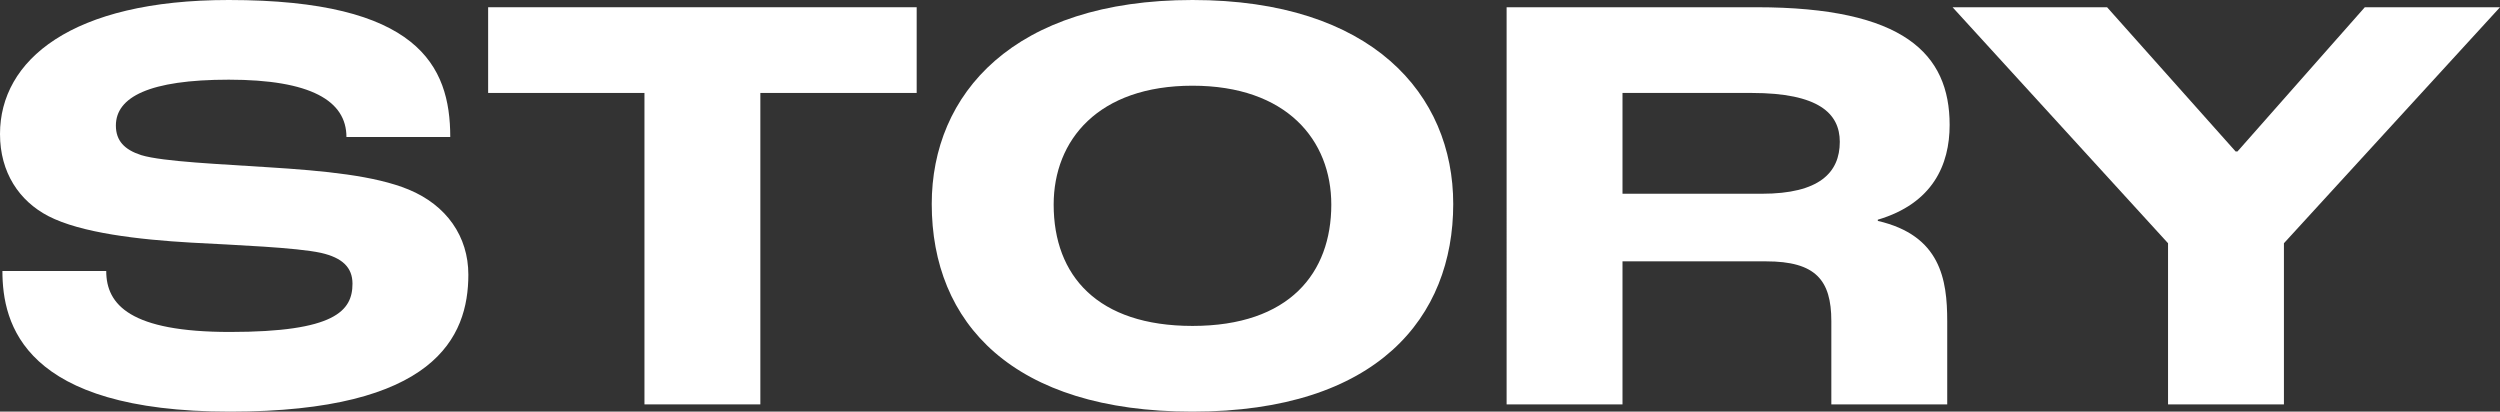 <?xml version="1.0" encoding="UTF-8"?>
<svg id="_レイヤー_1" data-name="レイヤー_1" xmlns="http://www.w3.org/2000/svg" width="397.606" height="65.467" version="1.1" viewBox="0 0 397.606 65.467">
  <rect x="0" y="0" width="397.606" height="65.467" fill="#333333" stroke="none"/>
  <!-- Generator: Adobe Illustrator 29.1.0, SVG Export Plug-In . SVG Version: 2.1.0 Build 142)  -->
  <defs>
    <style>
      .st0 {
        fill: #fff;
      }
    </style>
  </defs>
  <path class="st0" d="M.384,43.101h16.511c0,5.376,3.84,9.695,19.679,9.695,16.703,0,19.486-3.359,19.486-7.68,0-2.591-1.632-4.127-4.991-4.895-3.936-.864-13.631-1.248-20.639-1.632-8.352-.48-17.566-1.536-22.75-4.224C3.071,31.966,0,27.454,0,21.311,0,9.6,11.327,0,36.381,0c30.046,0,35.229,10.367,35.229,21.791h-16.511c0-5.76-5.663-9.119-18.719-9.119-12.671,0-17.95,2.784-17.95,7.295,0,2.4,1.344,3.839,4.031,4.704,3.456,1.056,12.959,1.44,20.062,1.92,9.216.576,17.087,1.344,22.463,3.552,6.048,2.496,9.503,7.487,9.503,13.535,0,9.983-5.375,21.79-37.917,21.79C3.743,65.467.384,51.548.384,43.101Z"/>
  <path class="st0" d="M102.497,14.783h-24.862V1.152h68.155v13.631h-24.862v49.532h-18.431V14.783Z"/>
  <path class="st0" d="M148.186,32.446c0-17.471,12.959-32.446,41.47-32.446s41.469,14.975,41.469,32.446c0,17.951-11.999,33.021-41.469,33.021-28.606,0-41.47-14.11-41.47-33.021ZM211.733,32.542c0-10.271-7.104-18.911-22.078-18.911s-22.079,8.64-22.079,18.911c0,11.328,7.008,19.294,22.079,19.294,15.454,0,22.078-8.447,22.078-19.294Z"/>
  <path class="st0" d="M239.616,1.152h39.741c23.422,0,30.718,7.392,30.718,18.719,0,6.335-2.688,12.479-11.423,15.071v.192c9.982,2.304,11.039,9.311,11.039,15.935v13.247h-18.431v-13.247c0-6.527-2.496-9.503-10.367-9.503h-22.847v22.75h-18.431V1.152ZM280.221,30.814c9.12,0,12.384-3.36,12.384-8.255,0-4.512-3.36-7.775-14.016-7.775h-20.542v16.031h22.174Z"/>
  <path class="st0" d="M344.811,38.685L310.541,1.152h24.574l20.446,22.942h.288l20.255-22.942h21.502l-34.365,37.533v25.63h-18.431v-25.63Z"/>
</svg>